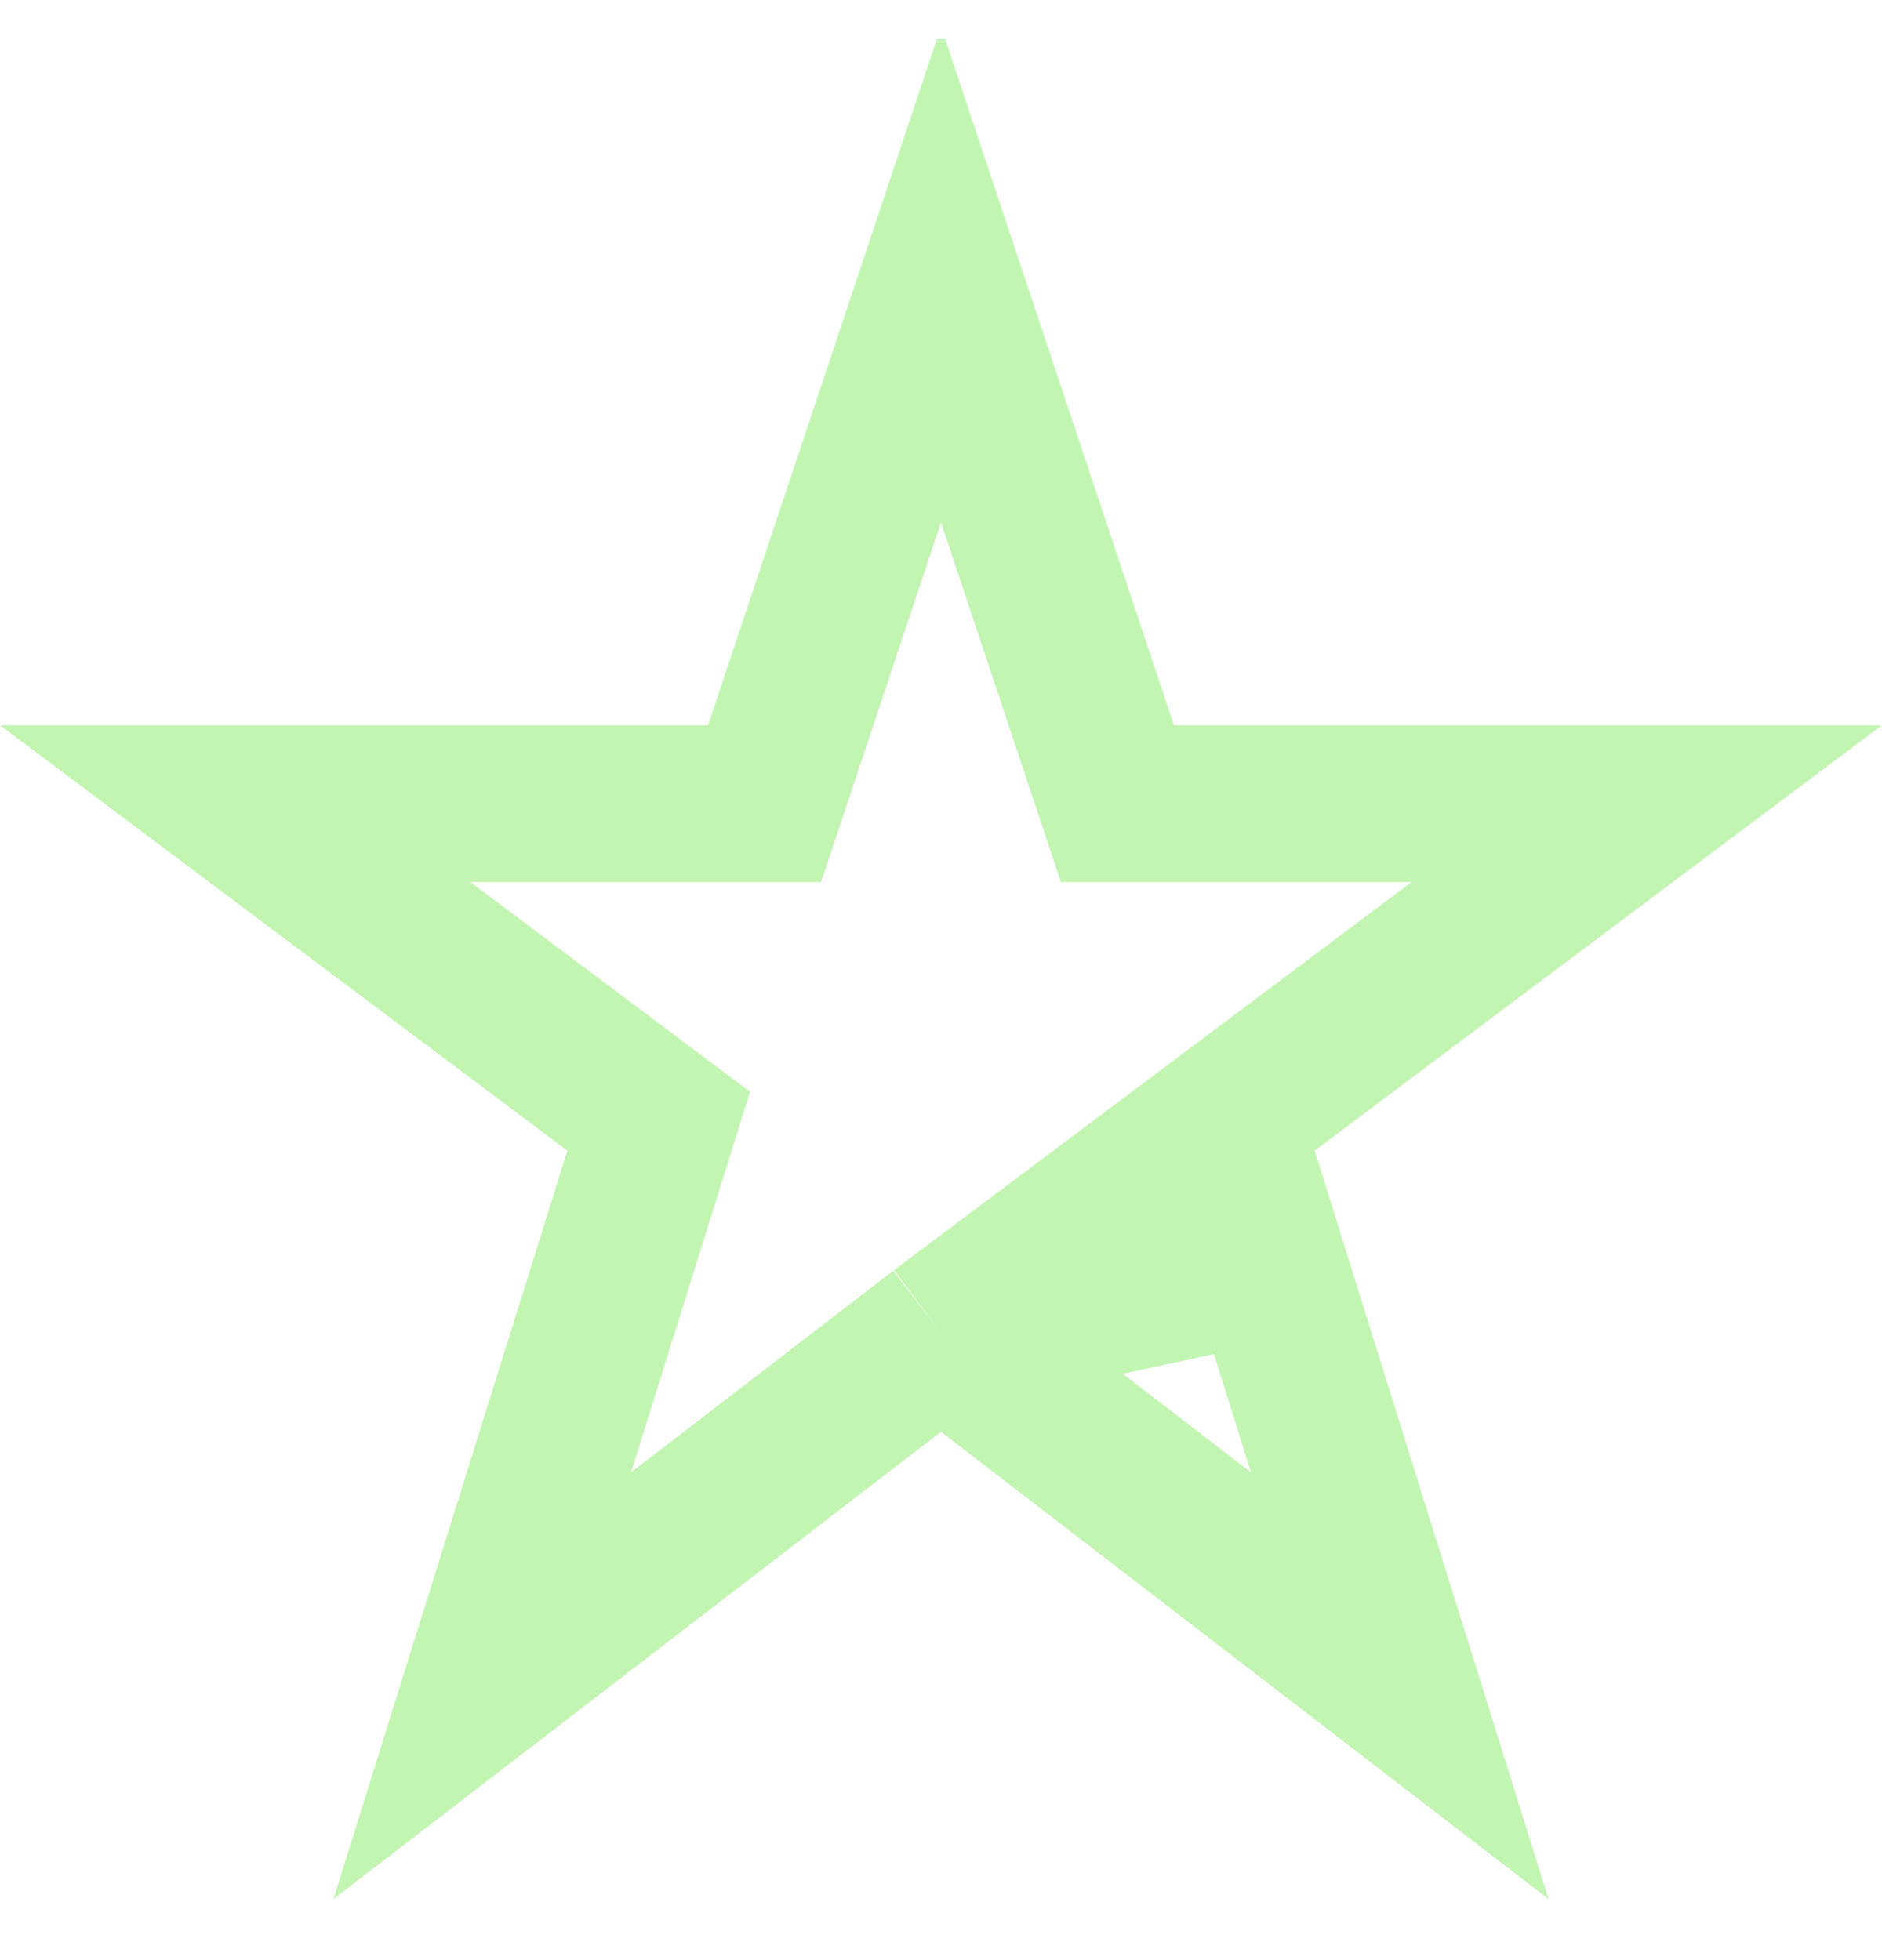 <svg xmlns="http://www.w3.org/2000/svg" width="24" height="25" viewBox="0 0 24 25" fill="none">
<g clip-path="url(#clip0_142_788)">
<path d="M15.6 14.3L21 10.25H14.25L12 3.5L9.75 10.25H3L8.4 14.3L6.15 21.5L12 17M15.6 14.3L12 17M15.6 14.3L16.163 16.1M12 17L17.85 21.5L16.163 16.1M12 17L16.163 16.1" stroke="#C2F5B2" stroke-width="2"/>
</g>
<defs>
<clipPath id="clip0_142_788">
<rect width="24" height="24" fill="white" transform="translate(0 0.5)"/>
</clipPath>
</defs>
</svg>